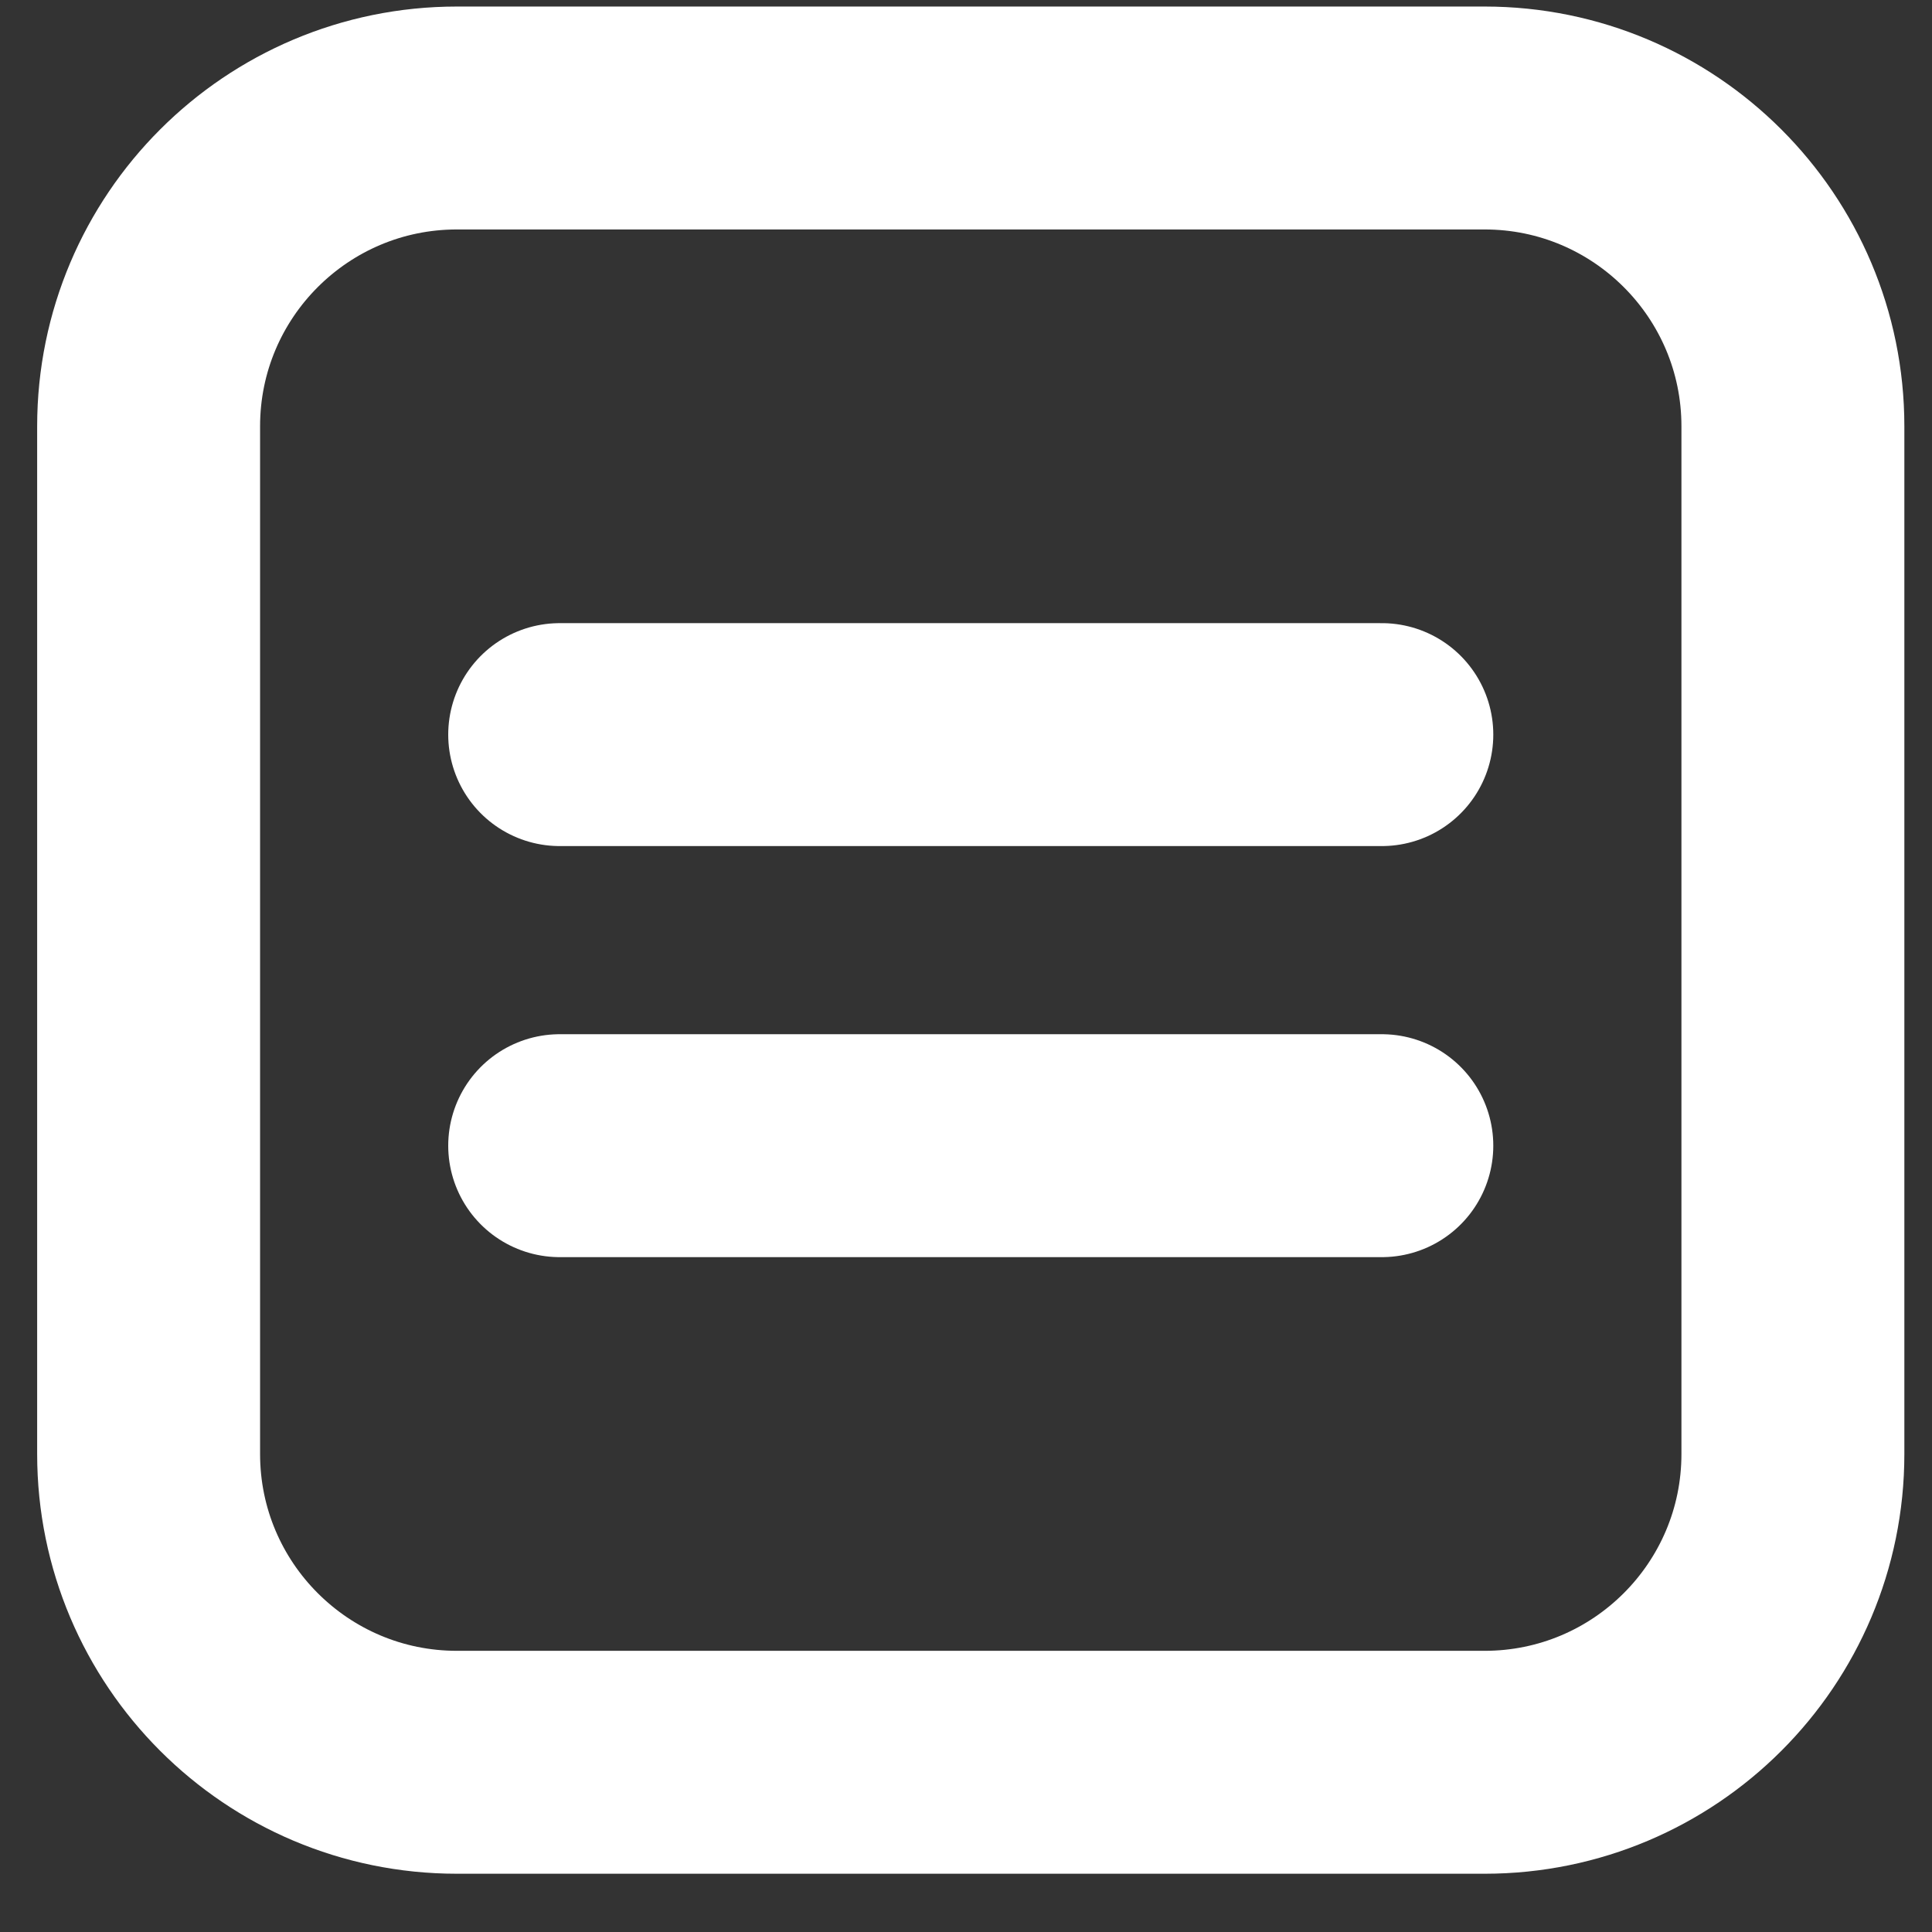<svg width="26" height="26" viewBox="0 0 26 26" fill="none" xmlns="http://www.w3.org/2000/svg">
<rect x="0" y="0" width="26" height="26" fill="#333333" stroke="none"/>
<path d="M19.979 1.588H6.149C3.858 1.588 2 3.446 2 5.737V19.567C2 21.858 3.858 23.716 6.149 23.716H19.979C22.27 23.716 24.128 21.858 24.128 19.567V5.737C24.128 3.446 22.27 1.588 19.979 1.588Z" stroke="white" stroke-width="3"/>
<path d="M18.596 9.886H7.532" stroke="white" stroke-width="3" stroke-linecap="round"/>
<path d="M18.596 15.418H7.532" stroke="white" stroke-width="3" stroke-linecap="round"/>
</svg>
